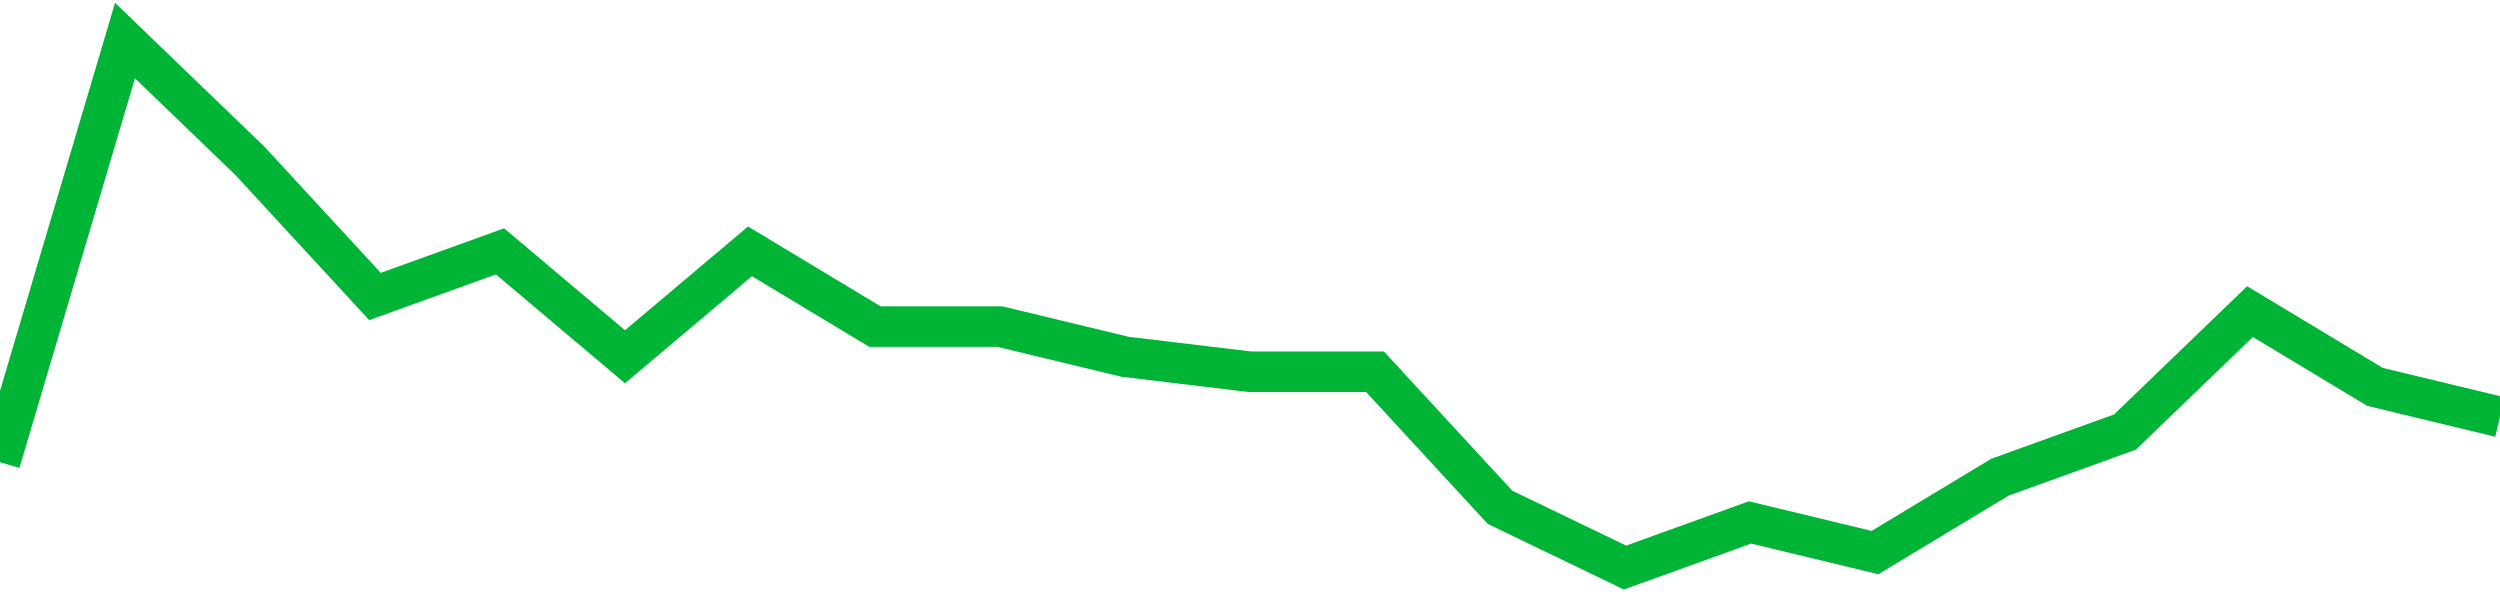 <!-- Generated with https://github.com/jxxe/sparkline/ --><svg viewBox="0 0 185 45" class="sparkline" xmlns="http://www.w3.org/2000/svg"><path class="sparkline--fill" d="M 0 34.2 L 0 34.2 L 9.25 3 L 18.5 11.91 L 27.75 21.94 L 37 18.6 L 46.25 26.4 L 55.5 18.6 L 64.75 24.17 L 74 24.17 L 83.25 26.4 L 92.5 27.51 L 101.75 27.51 L 111 37.54 L 120.25 42 L 129.5 38.66 L 138.75 40.89 L 148 35.31 L 157.25 31.97 L 166.5 23.06 L 175.75 28.63 L 185 30.86 V 45 L 0 45 Z" stroke="none" fill="none" ></path><path class="sparkline--line" d="M 0 34.2 L 0 34.2 L 9.25 3 L 18.5 11.91 L 27.75 21.94 L 37 18.6 L 46.25 26.4 L 55.5 18.6 L 64.75 24.17 L 74 24.17 L 83.25 26.4 L 92.5 27.51 L 101.75 27.51 L 111 37.54 L 120.25 42 L 129.5 38.66 L 138.75 40.89 L 148 35.31 L 157.25 31.97 L 166.5 23.06 L 175.75 28.63 L 185 30.86" fill="none" stroke-width="3" stroke="#00B436" ></path></svg>